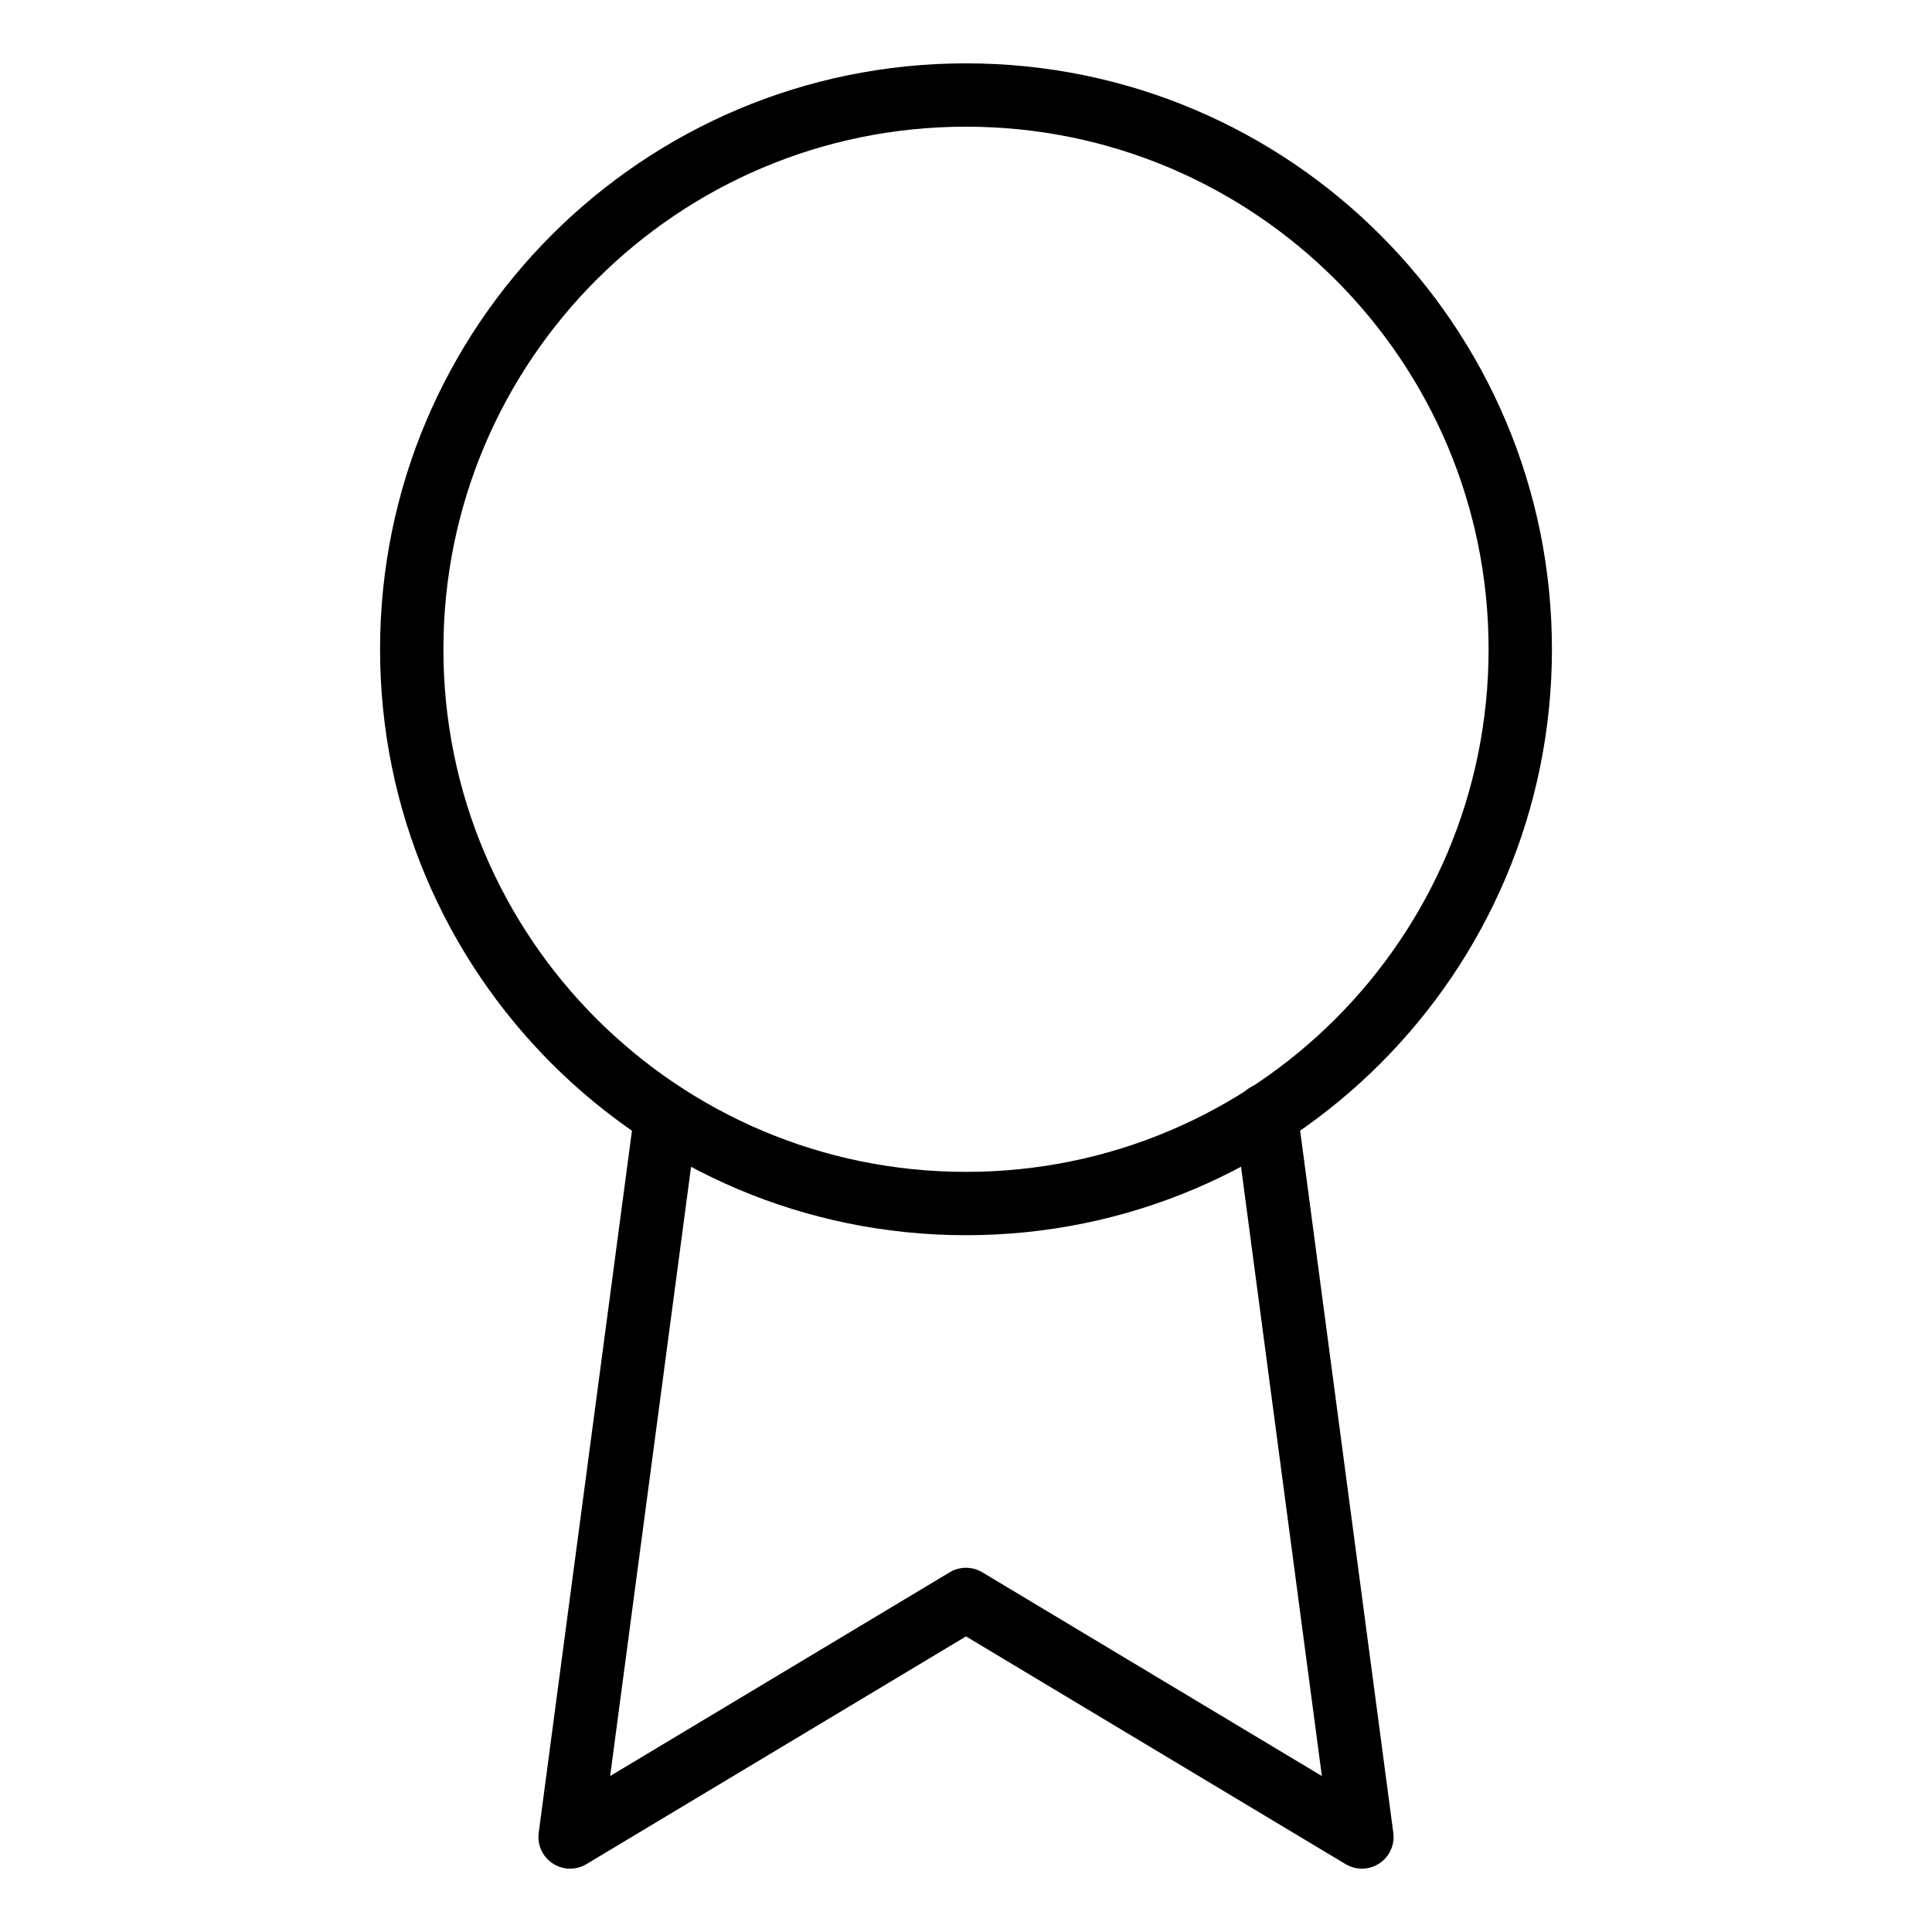 <svg width="61" height="61" viewBox="0 0 61 61" fill="none" xmlns="http://www.w3.org/2000/svg">
<path d="M30.5 38C40.165 38 48 30.165 48 20.5C48 10.835 40.165 3 30.5 3C20.835 3 13 10.835 13 20.5C13 30.165 20.835 38 30.5 38Z" stroke="black" stroke-width="2" stroke-linecap="round" stroke-linejoin="round"/>
<path d="M21.025 35.225L18 58L30.5 50.5L43 58L39.975 35.2" stroke="black" stroke-width="2" stroke-linecap="round" stroke-linejoin="round"/>
</svg>
